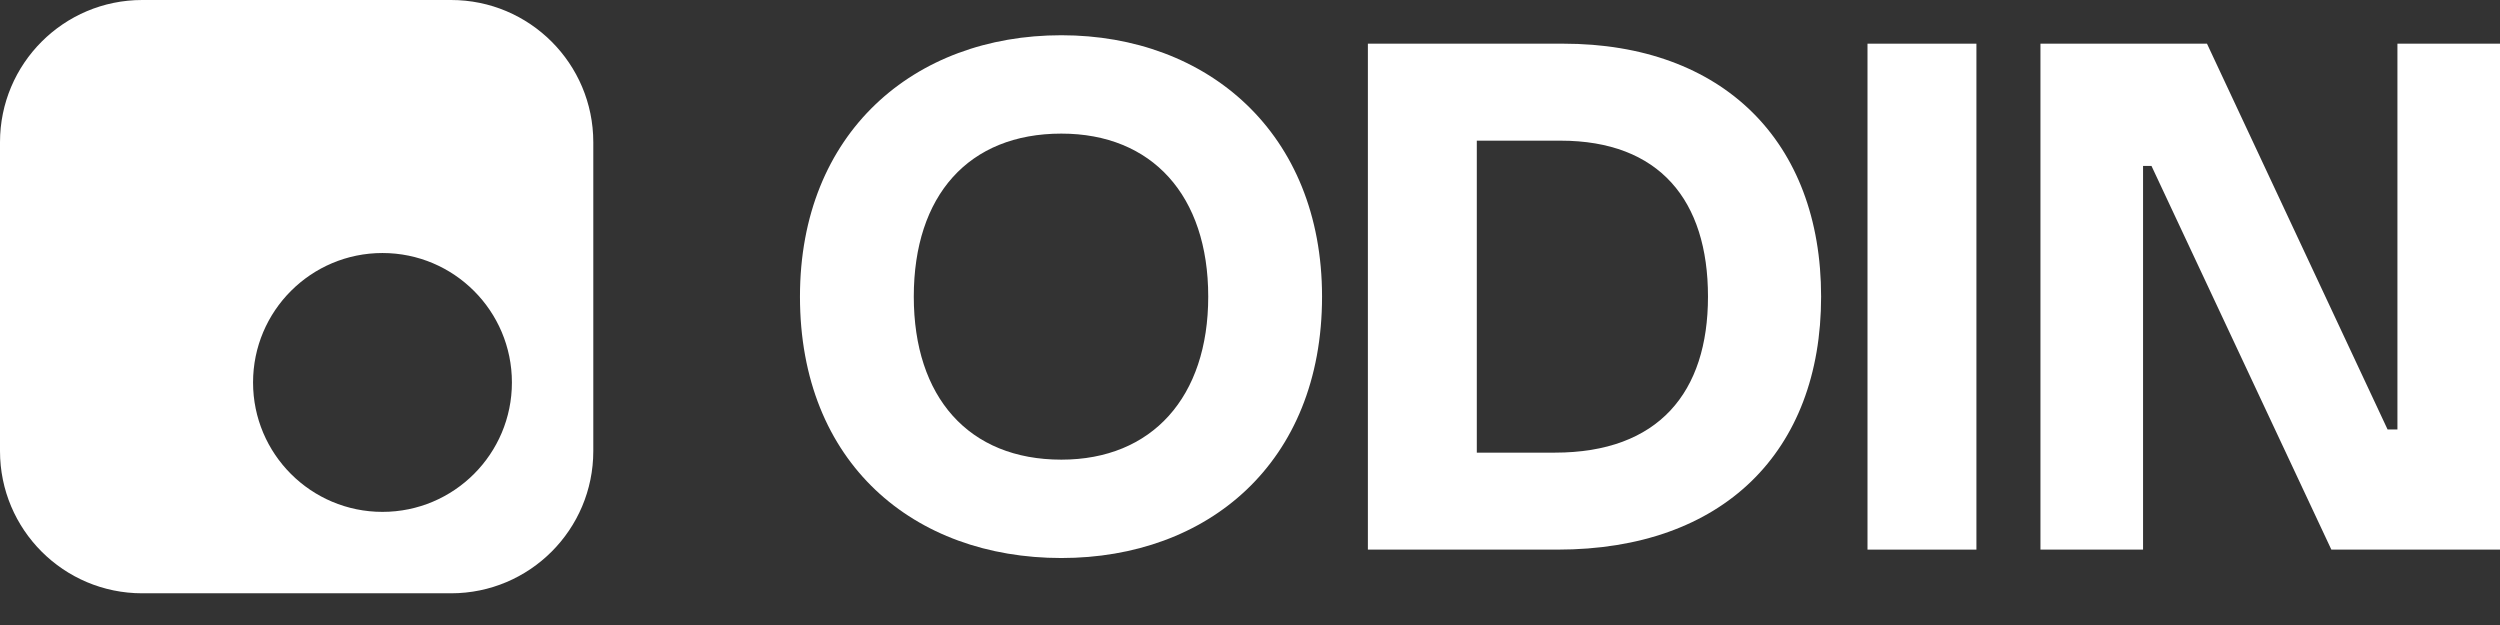 <?xml version="1.0"?>
<svg width="72" height="18" viewBox="0 0 72 18" fill="none" xmlns="http://www.w3.org/2000/svg"><rect x="0" y="0" width="72" height="18" fill="#333333" stroke="none"/> <path fill-rule="evenodd" clip-rule="evenodd" d="M12.991 17.087C15.253 17.087 17.087 15.253 17.087 12.991V4.096C17.087 1.834 15.253 0 12.991 0H4.096C1.834 0 0 1.834 0 4.096V12.991C0 15.253 1.834 17.087 4.096 17.087H12.991ZM11.015 14.742C13.074 14.742 14.743 13.073 14.743 11.015C14.743 8.956 13.074 7.287 11.015 7.287C8.957 7.287 7.288 8.956 7.288 11.015C7.288 13.073 8.957 14.742 11.015 14.742Z" fill="white"></path> <path d="M58.765 15.829V1.258H63.561L68.762 12.368H69.046V1.258H72V15.829H67.143L61.963 4.779H61.72V15.829H58.765Z" fill="white"></path> <path d="M53.784 15.829V1.258H56.921V15.829H53.784Z" fill="white"></path> <path d="M39.395 15.829V1.258H45.021C49.615 1.258 52.448 4.071 52.448 8.543C52.448 13.016 49.615 15.829 44.859 15.829H39.395ZM42.532 13.036H44.778C47.773 13.036 49.19 11.296 49.19 8.543C49.19 5.771 47.794 4.051 44.94 4.051H42.532V13.036Z" fill="white"></path> <path d="M30.567 16.071C26.317 16.071 23.039 13.339 23.039 8.543C23.039 3.828 26.317 1.015 30.567 1.015C34.776 1.015 38.075 3.828 38.075 8.543C38.075 13.339 34.776 16.071 30.567 16.071ZM26.317 8.543C26.317 11.437 27.896 13.238 30.567 13.238C33.178 13.238 34.797 11.437 34.797 8.543C34.797 5.629 33.178 3.848 30.567 3.848C27.896 3.848 26.317 5.629 26.317 8.543Z" fill="white"></path> </svg> 
